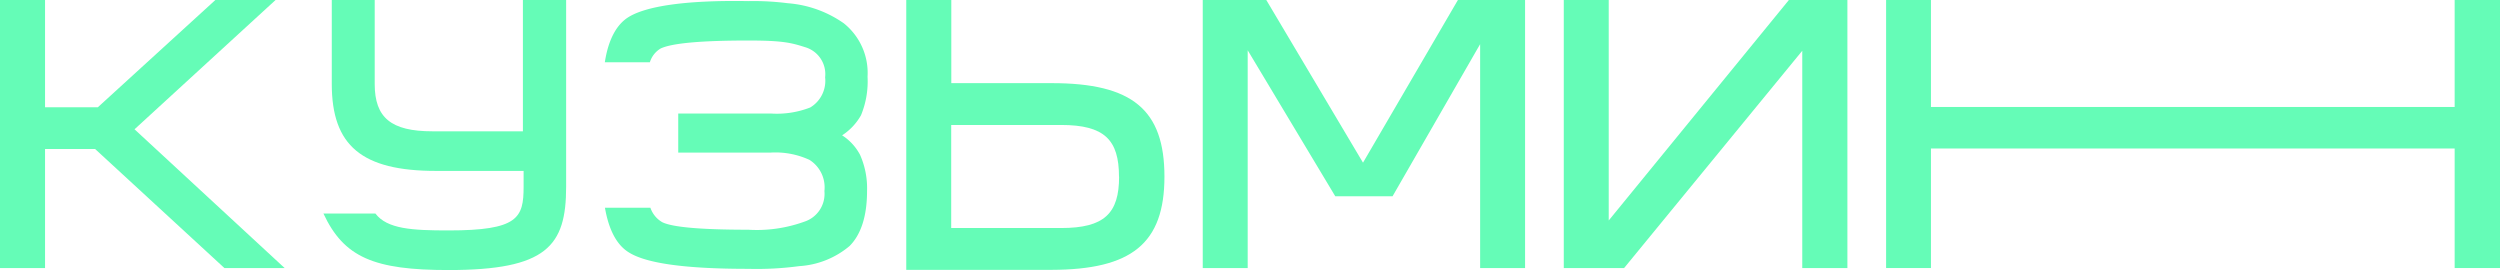<?xml version="1.0" encoding="UTF-8"?> <svg xmlns="http://www.w3.org/2000/svg" viewBox="0 0 248.66 26.86"> <defs> <style>.cls-1{fill:#65fcb7;}</style> </defs> <title>Кузьмин</title> <g id="Слой_2" data-name="Слой 2"> <g id="Слой_1-2" data-name="Слой 1"> <polygon class="cls-1" points="248.66 0 248.66 26.66 244.15 26.66 244.15 14.77 192.06 14.77 192.06 26.66 187.6 26.66 187.6 0 192.06 0 192.06 10.64 244.15 10.64 244.15 0 248.66 0"></polygon> <polygon class="cls-1" points="151.69 0 151.69 26.66 147.22 26.66 147.22 4.39 138.51 19.52 132.81 19.52 124.1 5 124.1 26.66 119.63 26.66 119.63 0 125.95 0 135.57 16.18 145.01 0 151.69 0"></polygon> <polygon class="cls-1" points="22.32 26.66 9.46 14.82 4.48 14.82 4.48 26.66 0 26.66 0 0 4.48 0 4.48 10.67 9.73 10.67 21.42 0 27.41 0 13.38 12.86 28.31 26.66 22.32 26.66"></polygon> <path class="cls-1" d="M56.31,0V18.59c0,5.89-1.94,8.27-11.7,8.27-7.4,0-10.4-1.25-12.44-5.62h5.17c1.17,1.54,3.65,1.68,7.27,1.68,6.91,0,7.47-1.24,7.47-4.33V17H43.37C36,17,33,14.5,33,8.36V0h4.27V8.36c0,3.35,1.63,4.7,5.74,4.7h9V0Z"></path> <polygon class="cls-1" points="183.75 0 183.75 26.66 179.26 26.66 179.26 5.05 161.54 26.66 155.54 26.66 155.54 0 160.01 0 160.01 21.93 177.93 0 183.75 0"></polygon> <path class="cls-1" d="M111.3,17.57c0-3.66-1.45-5.14-5.75-5.14H94.61V22.68h10.94c4.3,0,5.76-1.46,5.76-5.11Zm-6.7,9.27H90.14V0h4.48V8.27h10c8,0,11.2,2.64,11.2,9.3S112.54,26.82,104.6,26.84Z"></path> <path class="cls-1" d="M83.76,13.46a5.73,5.73,0,0,0,1.88-2,8.83,8.83,0,0,0,.65-3.83,6.32,6.32,0,0,0-2.36-5.31,11.18,11.18,0,0,0-5.58-2A27,27,0,0,0,74.42.11C68.12,0,64.22.63,62.5,1.71c-1.19.74-2,2.26-2.34,4.48h4.48A2.41,2.41,0,0,1,65.7,4.83c1.09-.53,4-.8,8.72-.8,3.41,0,4.27.22,5.65.66a2.79,2.79,0,0,1,2,3,3.09,3.09,0,0,1-1.48,3,9.17,9.17,0,0,1-3.94.6H67.46v3.89h9.15a8.08,8.08,0,0,1,3.9.72A3.23,3.23,0,0,1,82,19a2.91,2.91,0,0,1-2,3.05,13.9,13.9,0,0,1-5.57.8c-4.68,0-7.56-.25-8.56-.75a2.64,2.64,0,0,1-1.18-1.44H60.17c.38,2.2,1.17,3.7,2.37,4.44,1.74,1.1,5.63,1.64,11.88,1.64a31.8,31.8,0,0,0,5.08-.27,8.58,8.58,0,0,0,5-2c1.15-1.15,1.74-3,1.74-5.47a8.17,8.17,0,0,0-.7-3.61A5.18,5.18,0,0,0,83.76,13.46Z"></path> </g> </g> </svg> 